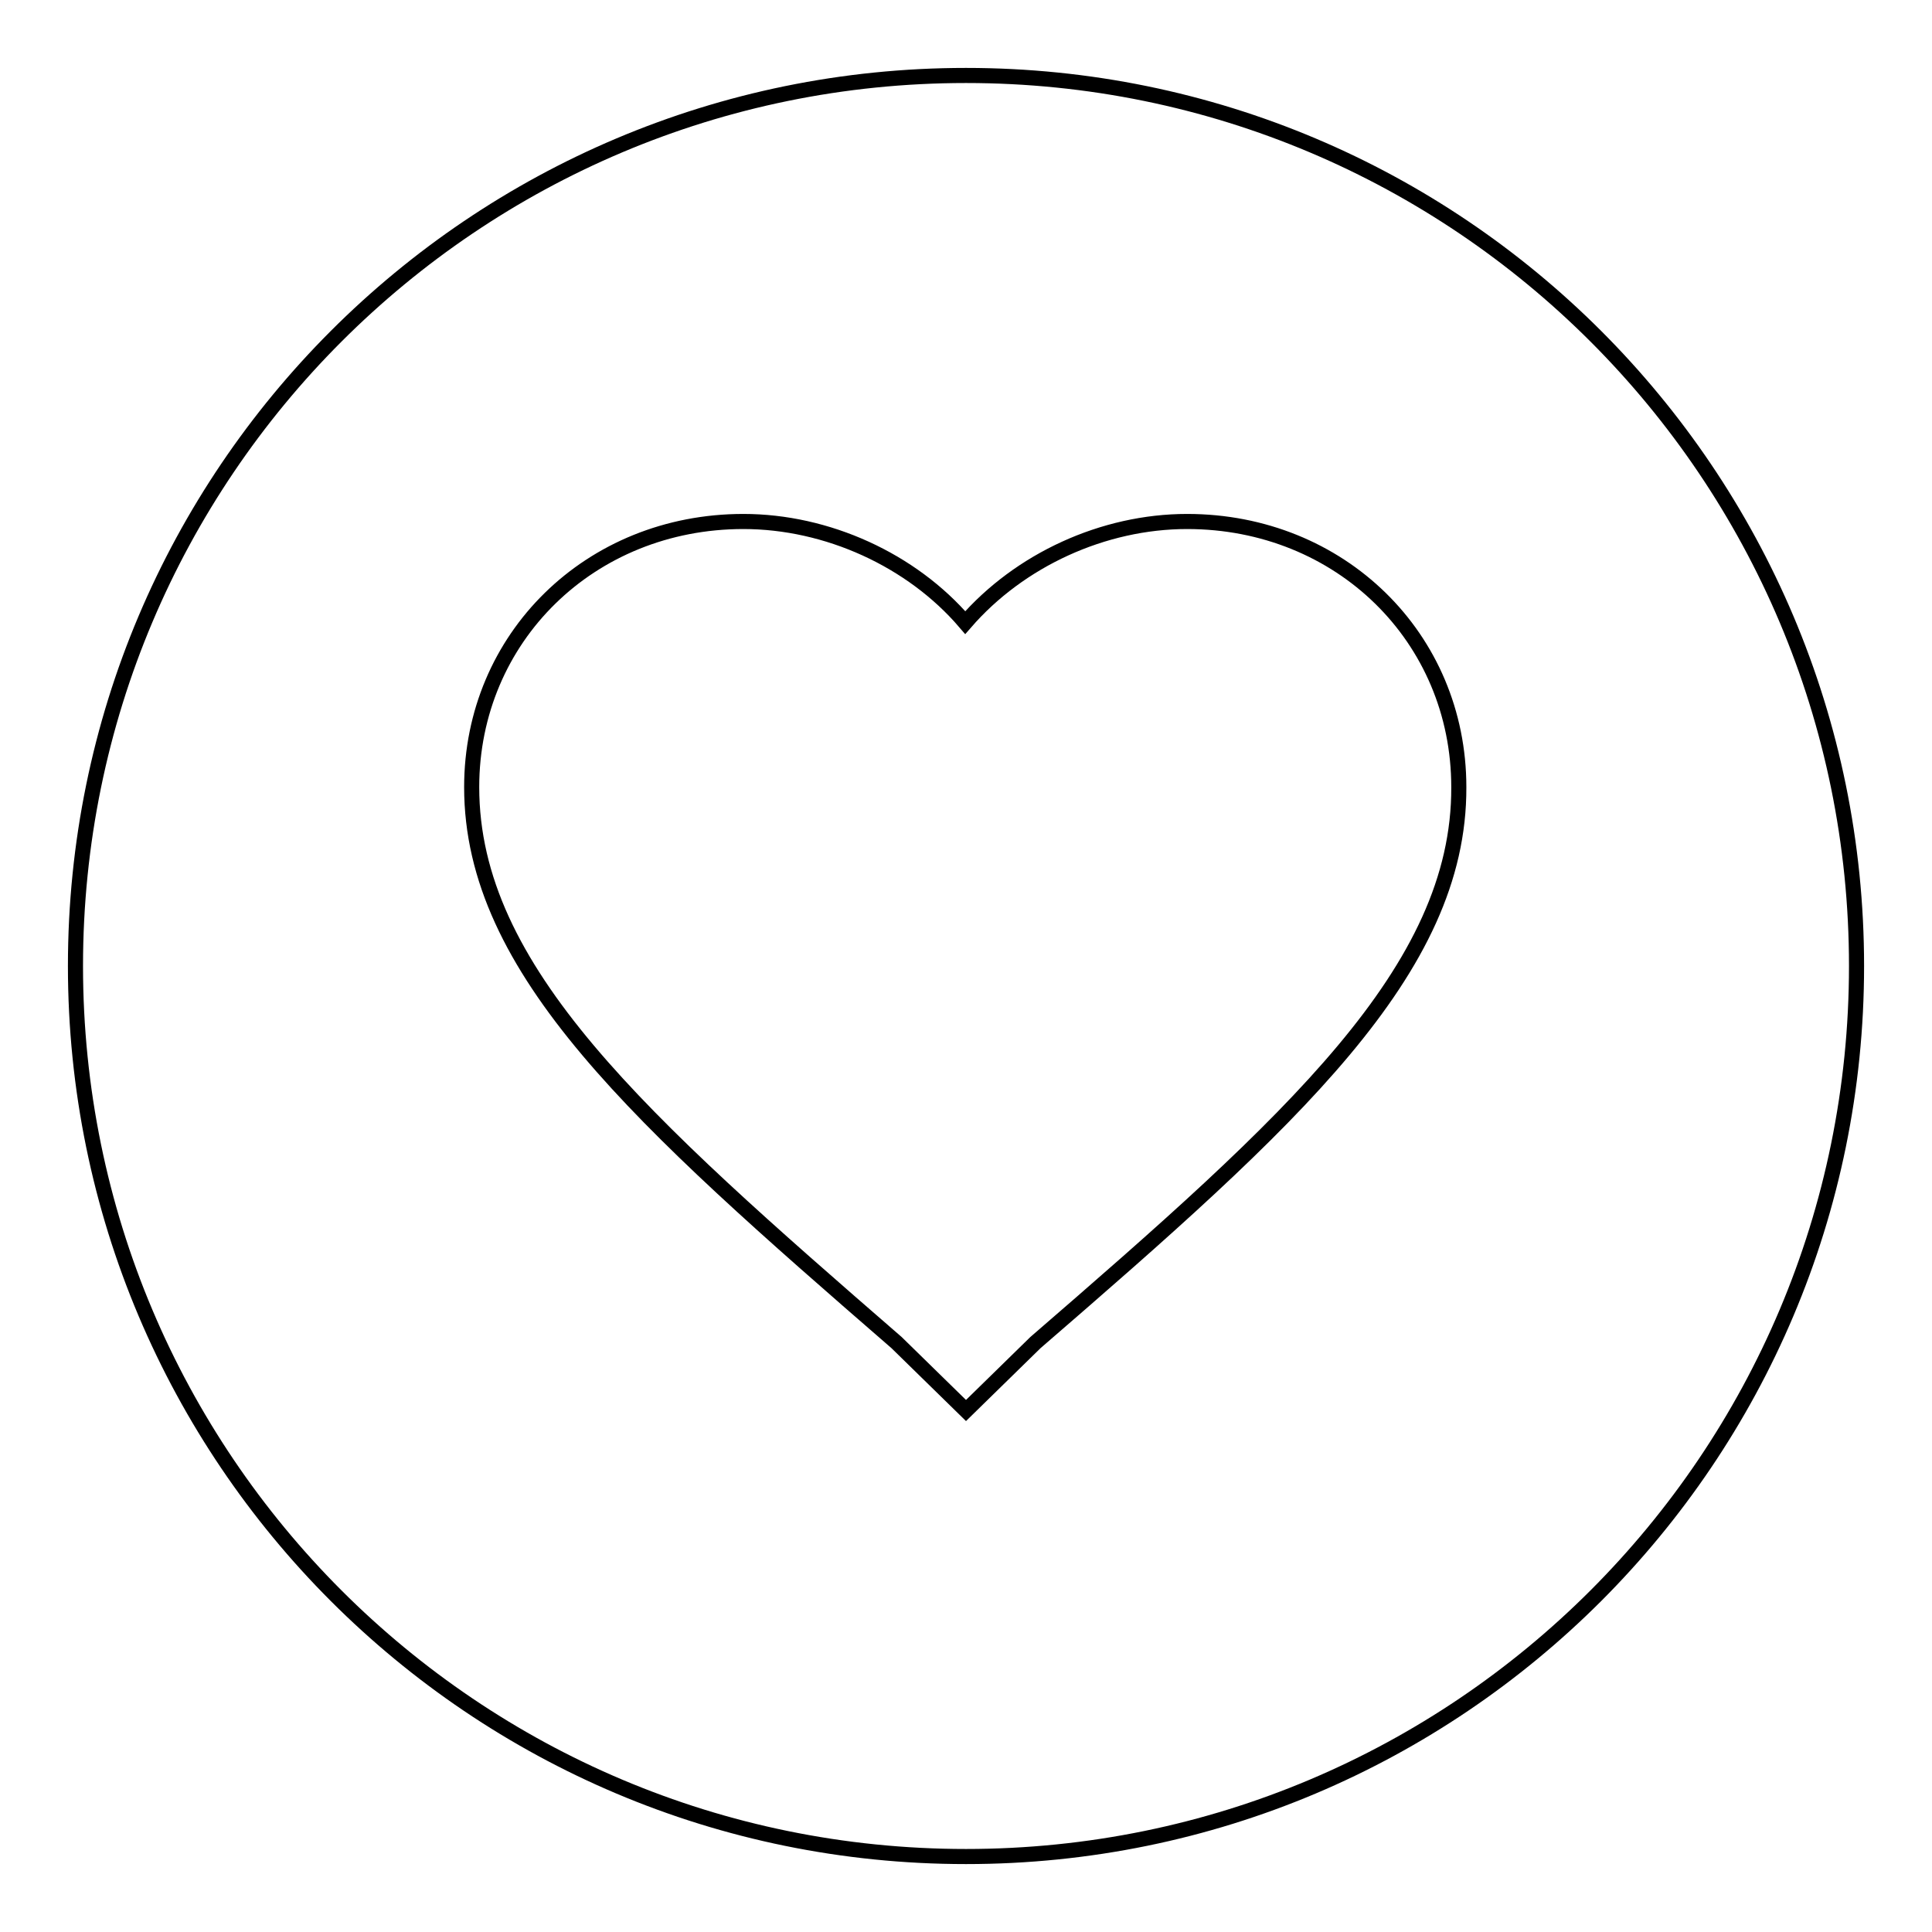 <?xml version="1.0" encoding="utf-8"?>
<!-- Svg Vector Icons : http://www.onlinewebfonts.com/icon -->
<!DOCTYPE svg PUBLIC "-//W3C//DTD SVG 1.1//EN" "http://www.w3.org/Graphics/SVG/1.1/DTD/svg11.dtd">
<svg version="1.1" xmlns="http://www.w3.org/2000/svg" xmlns:xlink="http://www.w3.org/1999/xlink" x="0px" y="0px" viewBox="0 0 256 256" enable-background="new 0 0 256 256" xml:space="preserve">
<g><g><path stroke-width="2" fill-opacity="0" stroke="#000000"  d="M128,10C62.8,10,10,62.8,10,128c0,65.2,52.8,118,118,118c65.2,0,118-52.8,118-118C246,62.8,193.2,10,128,10z M137.2,177.9l-9.2,9l-9.2-9c-34-29.5-56.3-49.3-56.3-73.6c0-19.8,15.7-35.2,36-35.2c11.1,0,22.3,5.1,29.4,13.4c7.2-8.3,18.3-13.4,29.4-13.4c20.3,0,36,15.4,36,35.2C193.4,128.6,171.2,148.5,137.2,177.9z"/></g></g>
</svg>